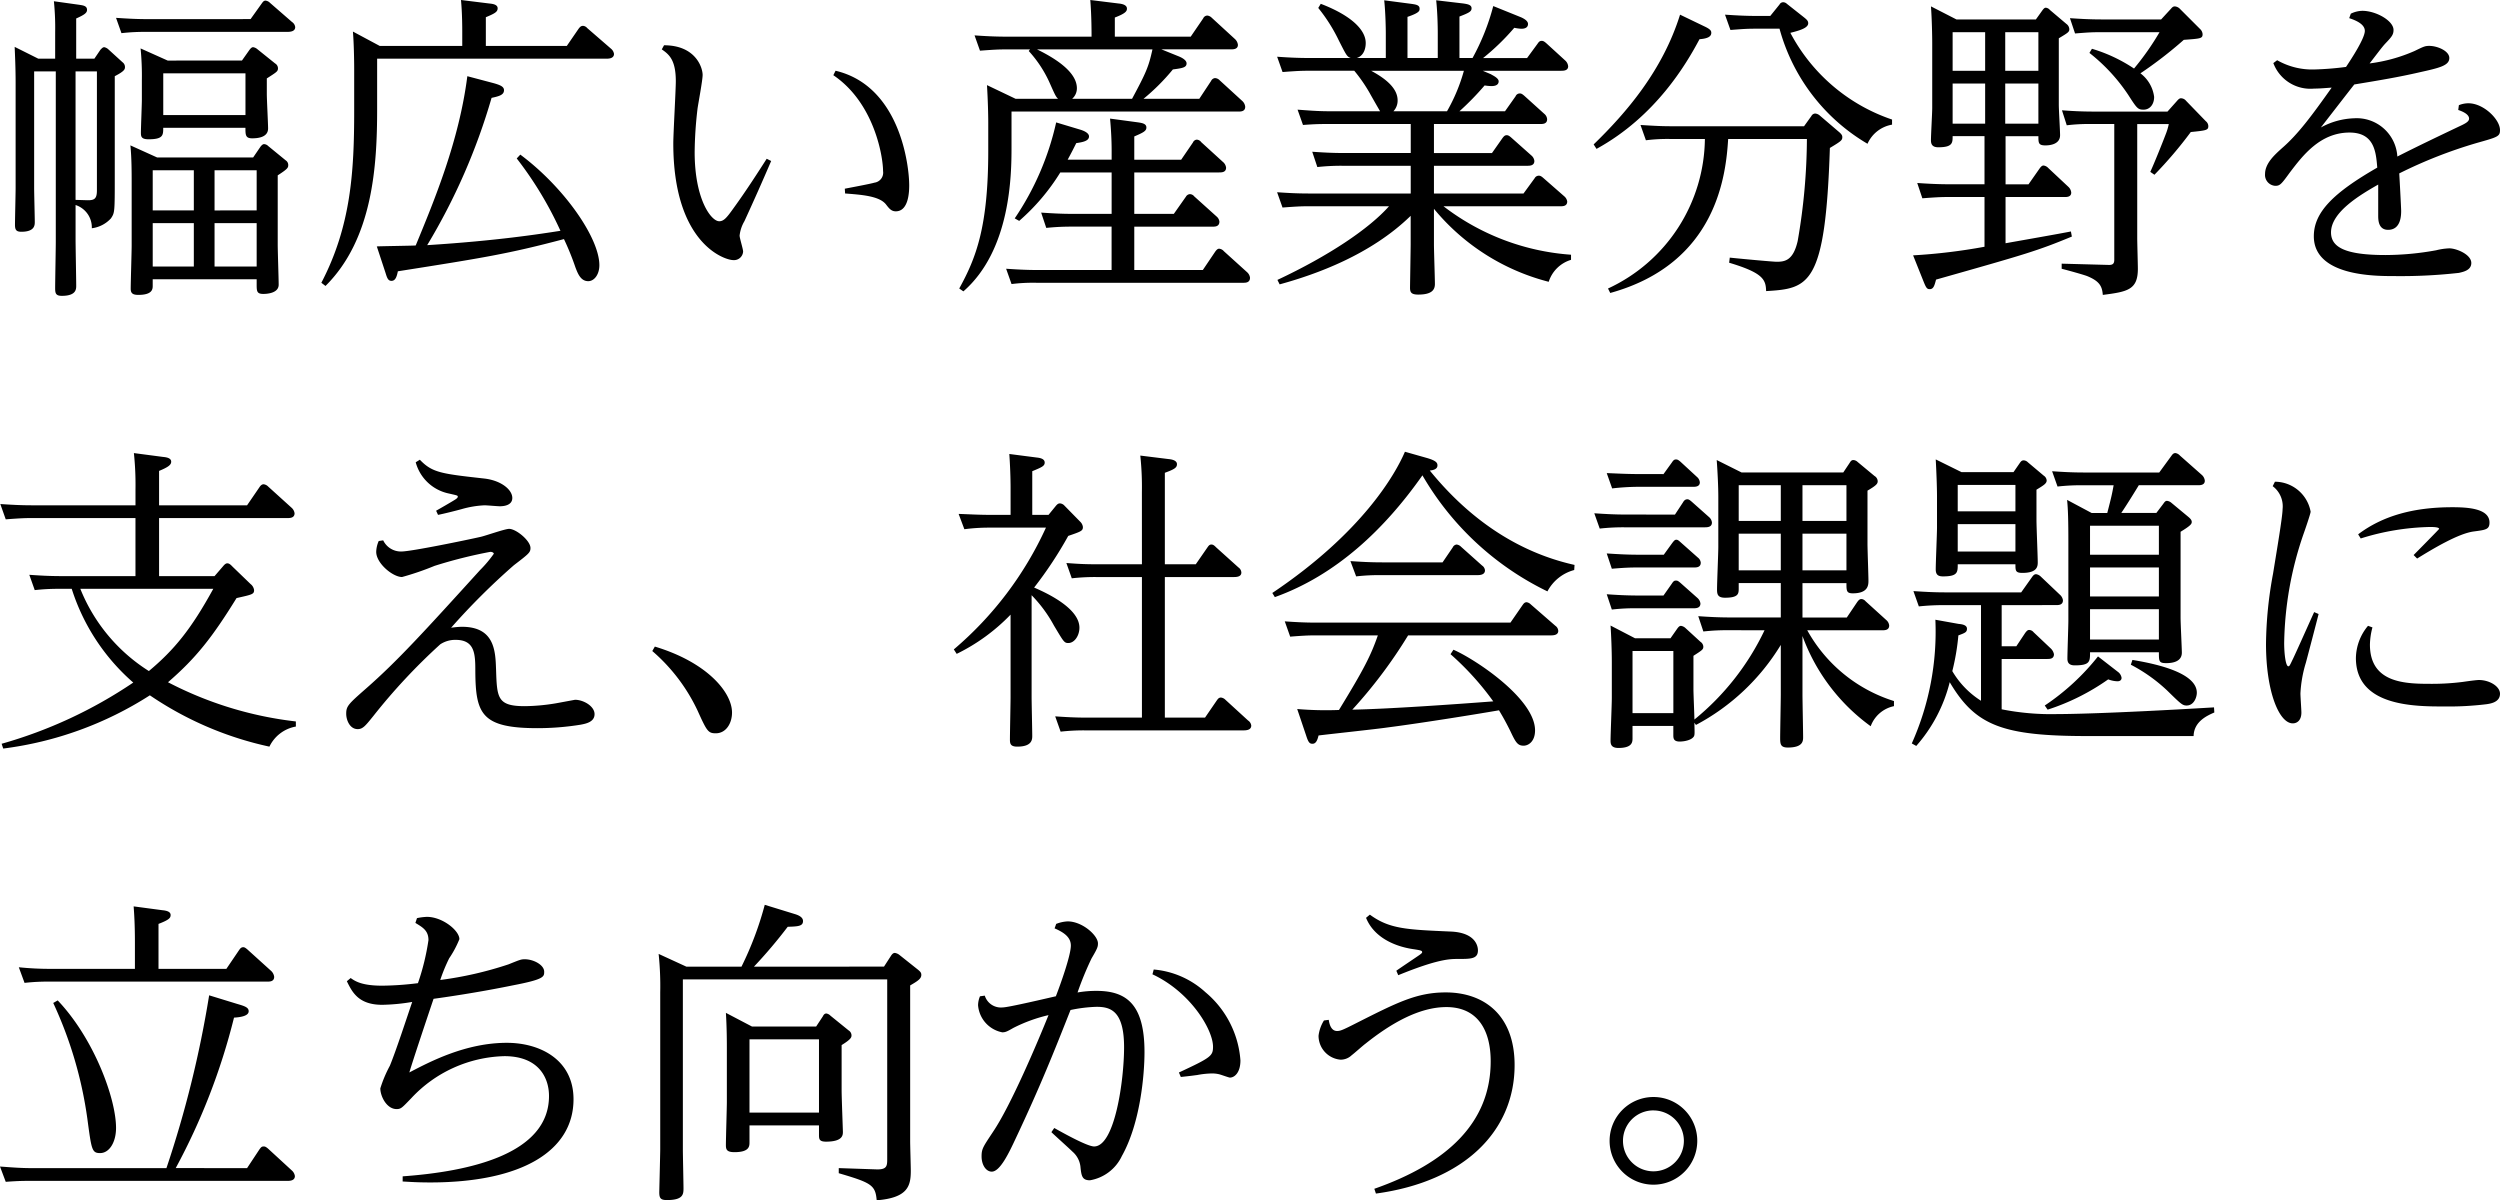 <svg xmlns="http://www.w3.org/2000/svg" width="297.996" height="143.074" viewBox="0 0 297.996 143.074"><path d="M7.98-25.08H5.966L3.154-26.486c.038.95.114,2.508.114,4.256V-9.652c0,.646-.076,3.686-.076,4.37,0,.608.152.836.76.836,1.6,0,1.6-.8,1.6-1.178,0-.57-.076-3.382-.076-4.028V-23.56H8.056V-3.23c0,.8-.076,4.636-.076,5.51,0,.608.076.912.8.912,1.71,0,1.71-.8,1.71-1.216,0-.8-.076-4.636-.076-5.51v-4.1A2.8,2.8,0,0,1,12.35-4.864a3.716,3.716,0,0,0,2.28-1.178c.456-.684.456-.722.456-5.054V-22.99c1.178-.608,1.216-.836,1.216-1.1a.712.712,0,0,0-.3-.57l-1.71-1.558a1.036,1.036,0,0,0-.456-.228c-.19,0-.3.152-.456.3l-.722,1.064H10.488v-4.788c1.026-.456,1.292-.684,1.292-1.026,0-.494-.494-.532-.95-.608l-3-.418a31.272,31.272,0,0,1,.152,3.686Zm2.432,1.52h2.546V-9.386c0,1.026-.3,1.216-1.254,1.178l-1.292-.038Zm10.982-1.292L18.164-26.3a33.726,33.726,0,0,1,.152,3.8v2.318c0,.57-.114,3.306-.114,3.952,0,.456.076.76.912.76,1.748,0,1.748-.494,1.748-1.368h9.8c0,.836,0,1.254.8,1.254.684,0,1.9-.114,1.9-1.178,0-.57-.152-3.458-.152-4.1v-1.862c1.178-.76,1.33-.836,1.33-1.216a.683.683,0,0,0-.342-.57l-2.128-1.71a1,1,0,0,0-.494-.228c-.152,0-.266.114-.418.3l-.912,1.292Zm9.272,1.52v4.978h-9.8v-4.978ZM20.14-13.3l-3.192-1.444c.152,1.444.152,3.382.152,4.37v7.562c0,.76-.114,4.37-.114,5.168,0,.57.3.722.912.722,1.71,0,1.71-.722,1.71-1.1v-.76H32v.646c0,.8.038,1.1.8,1.1.3,0,1.824-.038,1.824-1.1,0-.684-.114-4.028-.114-4.788v-8.246c1.178-.76,1.254-.912,1.254-1.216a.657.657,0,0,0-.3-.57l-2.09-1.71a.754.754,0,0,0-.494-.228c-.152,0-.3.152-.418.3L31.578-13.3Zm4.37,1.52v4.788h-4.9V-11.78Zm0,6.308V-.3h-4.9V-5.472ZM26.98-.3V-5.472H32V-.3Zm0-6.688V-11.78H32v4.788ZM19-29.792c-1.482,0-2.584-.076-3.762-.152l.646,1.824a24.3,24.3,0,0,1,2.888-.152H35.644c.342,0,.95-.038.95-.57a.855.855,0,0,0-.38-.608l-2.622-2.28A.893.893,0,0,0,33.06-32c-.228,0-.342.19-.456.342l-1.33,1.862ZM59.318-26.6v-3.42c1.1-.456,1.406-.646,1.406-1.064,0-.456-.608-.532-.988-.57l-3.382-.418c.152,1.558.152,3.42.152,3.8V-26.6H46.664l-3.192-1.71c.114,1.33.152,3.42.152,4.446v5.016c0,7.22-.38,13.718-3.914,20.482l.494.38C45.866-3.61,46.36-12.35,46.36-19.076v-6H73.682c.228,0,.912,0,.912-.57a.987.987,0,0,0-.342-.608l-2.85-2.47a.713.713,0,0,0-.494-.266c-.266,0-.38.152-.532.342L68.97-26.6ZM63-13.186A43.246,43.246,0,0,1,68.21-4.56c-2.47.38-7.486,1.178-15.884,1.71A73.581,73.581,0,0,0,60-20.406c.874-.19,1.482-.342,1.482-.912,0-.418-.418-.608-1.216-.836l-3.154-.836C56.126-15.276,53.2-8.246,50.958-2.812c-.646.038-3.914.076-4.636.114L47.348.418c.19.608.3.988.722.988.494,0,.646-.57.76-1.14,10.374-1.634,13.186-2.09,19.8-3.838A31.951,31.951,0,0,1,70-.19c.266.684.608,1.634,1.52,1.634.722,0,1.33-.8,1.33-1.9,0-3.268-4.218-9.31-9.424-13.186Zm17.29-13c.874.608,1.672,1.254,1.672,3.8,0,1.064-.3,6.232-.3,7.41,0,11.932,6.118,13.908,7.144,13.908A1.088,1.088,0,0,0,89.984-2.09c0-.3-.418-1.6-.418-1.9a4.276,4.276,0,0,1,.57-1.71q1.653-3.591,3.192-7.182l-.532-.266c-.95,1.482-2.432,3.8-3.952,5.89C88.008-6.08,87.666-5.7,87.134-5.7c-.95,0-2.926-2.584-2.926-8.246a47.2,47.2,0,0,1,.342-5.168c.076-.57.608-3.382.608-4.028,0-.874-.836-3.534-4.6-3.534Zm21.85,17.176c1.976.152,4.066.3,4.864,1.292.38.494.646.836,1.178.836,1.6,0,1.6-2.546,1.6-3.116,0-2.28-1.064-11.818-8.778-13.642l-.266.532c4.9,3.306,5.928,9.728,5.928,11.438A1.2,1.2,0,0,1,105.64-10.3c-.494.152-2.964.608-3.534.722ZM125.172.114c-1.52,0-2.7-.076-3.838-.152l.646,1.824a20.807,20.807,0,0,1,2.964-.152h24.662c.266,0,.8,0,.8-.608a1.062,1.062,0,0,0-.342-.646l-2.774-2.508a.851.851,0,0,0-.57-.3c-.19,0-.342.19-.456.342L144.78.114h-8.17V-5.054h9.348c.266,0,.8,0,.8-.608a.96.96,0,0,0-.342-.608l-2.66-2.394a.664.664,0,0,0-.532-.266.589.589,0,0,0-.456.3l-1.444,2.052H136.61v-4.94h10.108c.3,0,.836,0,.836-.57a1.046,1.046,0,0,0-.38-.684l-2.584-2.356a.712.712,0,0,0-.532-.3.548.548,0,0,0-.456.342L142.2-13.034H136.61v-2.774c1.064-.456,1.444-.646,1.444-1.064,0-.456-.494-.532-.95-.608l-3.382-.456c.114,1.216.19,2.584.19,3.8v1.1h-5.244c.494-.912.646-1.216,1.026-1.976.8-.114,1.52-.266,1.52-.8,0-.418-.646-.684-1.026-.8L127.3-17.48a33.249,33.249,0,0,1-4.94,11.438l.532.3a25.035,25.035,0,0,0,4.9-5.776h6.118v4.94h-4.6c-1.482,0-2.66-.076-3.8-.152l.608,1.824a28.206,28.206,0,0,1,3-.152h4.788V.114Zm9.12-27.816v-2.28c1.292-.494,1.444-.76,1.444-1.064,0-.456-.608-.57-.988-.608l-3.382-.418c.038.494.152,1.938.152,4.37H121.41c-1.52,0-2.736-.076-3.838-.152l.646,1.824c1.52-.114,2.2-.152,2.964-.152h3l-.152.19a14.241,14.241,0,0,1,2.546,3.914c.608,1.368.684,1.52.95,1.786h-5.054l-3.42-1.634c.114,1.862.152,3.61.152,4.446V-14.1c0,9.044-1.444,12.768-3.458,16.416l.494.342c5.662-4.94,5.738-13.946,5.738-17.176v-4.256h27.056c.266,0,.8,0,.8-.57a1.077,1.077,0,0,0-.342-.684l-2.7-2.47a.81.81,0,0,0-.57-.266.583.583,0,0,0-.456.342l-1.406,2.128h-6.65a25.049,25.049,0,0,0,3.5-3.5c1.14-.152,1.634-.228,1.634-.722,0-.38-.532-.684-1.026-.874l-1.976-.8h8.322c.228,0,.8,0,.8-.532a1.111,1.111,0,0,0-.342-.684l-2.774-2.546a.887.887,0,0,0-.532-.266.557.557,0,0,0-.494.342L143.336-27.7Zm4.484,1.52c-.456,2.09-.76,2.774-2.432,5.89H129.2a1.656,1.656,0,0,0,.57-1.254c0-1.368-1.254-2.926-4.75-4.636Zm39.368,2.546h9.348c.266,0,.836,0,.836-.532a1.065,1.065,0,0,0-.342-.684L185.744-26.9c-.3-.266-.418-.3-.57-.3-.228,0-.342.114-.494.342l-1.254,1.71h-5.244a27.724,27.724,0,0,0,3.724-3.61,5.549,5.549,0,0,0,.836.114c.152,0,.8,0,.8-.57,0-.38-.494-.646-.836-.8L179.4-31.35a27,27,0,0,1-2.47,6.194H175.37V-30.1c1.178-.456,1.444-.608,1.444-.988,0-.418-.494-.494-.988-.57l-3.23-.38c.152,1.368.19,3.116.19,3.914v2.964h-3.61v-4.9c1.444-.494,1.444-.722,1.444-.988,0-.456-.532-.494-1.026-.57l-3.192-.418c.152,1.406.19,3.344.19,3.914v2.964h-3.458c1.064-.342,1.064-1.6,1.064-1.786,0-1.6-1.786-3.306-5.358-4.674l-.3.494a19.55,19.55,0,0,1,2.47,3.914c.874,1.71.95,1.9,1.406,2.052h-4.94c-1.558,0-2.736-.076-3.838-.152l.646,1.824c1.52-.114,2.2-.152,2.964-.152h5.586a18.668,18.668,0,0,1,1.862,2.7c.076.152,1.14,2.014,1.216,2.128h-6c-1.558,0-2.736-.114-3.838-.19l.646,1.824c1.52-.114,2.2-.114,2.964-.114h9.88v3.458h-7.942c-1.52,0-2.7-.076-3.8-.152l.608,1.824a25.956,25.956,0,0,1,3-.152h8.132v3.306H157.472c-1.558,0-2.736-.076-3.838-.152l.646,1.824c1.52-.114,2.2-.152,2.964-.152h9.728c-2.394,2.7-7.22,5.928-13.3,8.778l.266.532c4.294-1.178,10.83-3.5,15.618-8.17v3.42c0,.418-.076,4.788-.076,5.168,0,.57.19.8.988.8,1.558,0,1.976-.532,1.976-1.254,0-.684-.114-3.99-.114-4.75V-7.182a26.111,26.111,0,0,0,13.68,8.7A4,4,0,0,1,188.67-1.1V-1.71a28.154,28.154,0,0,1-15.2-5.776h13.946c.266,0,.8,0,.8-.57a1,1,0,0,0-.342-.608L185.4-10.83c-.3-.266-.418-.3-.57-.3a.558.558,0,0,0-.494.3l-1.33,1.824H172.33v-3.306h11.134c.266,0,.836,0,.836-.57a.991.991,0,0,0-.342-.646l-2.394-2.128c-.3-.266-.418-.3-.57-.3-.228,0-.342.152-.494.342l-1.254,1.786H172.33V-17.29h12.692c.266,0,.8,0,.8-.57a.913.913,0,0,0-.342-.646l-2.356-2.128c-.3-.266-.418-.3-.57-.3a.541.541,0,0,0-.494.342L180.8-18.81H175.37a32.968,32.968,0,0,0,3-3.078,5.67,5.67,0,0,0,.8.076c.19,0,.874,0,.874-.57,0-.418-.836-.76-.912-.836ZM167.5-18.81A1.838,1.838,0,0,0,168-20.1c0-1.33-1.178-2.47-3.154-3.534H175.9a20.974,20.974,0,0,1-2.014,4.826Zm33.288,1.786c-.722,0-1.558,0-3.838-.152l.646,1.824a20.47,20.47,0,0,1,2.964-.152h4.066A19.881,19.881,0,0,1,193.078,2.318l.266.532C206.112-.684,207.138-11.324,207.4-15.5h9.386a72.2,72.2,0,0,1-1.1,12.16c-.532,2.318-1.52,2.47-2.508,2.47-.38,0-3.724-.3-5.586-.494l-.076.608c4.066,1.216,4.37,2.014,4.408,3.382,5.13-.3,7.068-.684,7.6-17.062,1.33-.8,1.482-.912,1.482-1.292,0-.152-.038-.3-.342-.57l-2.356-2.014a.955.955,0,0,0-.532-.228.536.536,0,0,0-.456.3l-.874,1.216ZM212.42-30.172h-1.558c-1.52,0-2.66-.076-3.838-.152l.646,1.824c1.482-.114,1.976-.152,2.964-.152h2.888A22.871,22.871,0,0,0,224.01-14.934a3.932,3.932,0,0,1,2.926-2.28v-.608a21.508,21.508,0,0,1-12.122-10.336c1.064-.266,2.128-.57,2.128-1.14,0-.3-.19-.456-.57-.76L214.4-31.616a.659.659,0,0,0-.456-.19.489.489,0,0,0-.418.266Zm-10.754-.152c-2.09,6.688-6.422,11.7-10.3,15.466l.342.532c7.068-3.876,10.716-10.146,12.274-13.072.95-.076,1.406-.3,1.406-.76,0-.228-.076-.418-.8-.76Zm58.1,11.552H250.99c-1.558,0-2.774-.076-3.8-.152l.57,1.786a22,22,0,0,1,2.964-.152h2.7V-1.1c0,.418-.152.608-.608.608l-5.662-.152v.608c.608.152,2.546.684,3.04.874,1.482.608,1.786,1.216,1.862,2.242,2.964-.38,4.18-.608,4.18-3.116,0-.532-.076-3.078-.076-3.648v-13.6h3.762a7.489,7.489,0,0,1-.38,1.254c-.418,1.1-1.368,3.458-1.824,4.446l.494.342a49.747,49.747,0,0,0,4.332-5.092c1.9-.19,2.09-.228,2.09-.722a.775.775,0,0,0-.3-.57l-2.356-2.432a.79.79,0,0,0-.608-.3c-.114,0-.228.038-.456.3ZM234.612-29.754l-3.04-1.558c.114,1.52.152,3.572.152,4.37v7.752c0,.57-.152,3.23-.152,3.838,0,.456.152.836.874.836,1.71,0,1.71-.532,1.71-1.33h3.8v5.738h-4.18c-1.52,0-2.736-.076-3.838-.152l.608,1.824c1.52-.114,2.2-.152,2.964-.152h4.446V-2.66a68.65,68.65,0,0,1-8.512,1.026l1.292,3.23c.266.646.38.8.684.8.456,0,.57-.418.76-1.14,10.868-3.078,12.046-3.42,16.188-5.13l-.114-.608c-1.1.228-6.536,1.178-7.79,1.406v-5.51h7.03c.266,0,.8,0,.8-.532a1.065,1.065,0,0,0-.342-.684l-2.394-2.242a.928.928,0,0,0-.57-.3c-.19,0-.342.19-.456.342l-1.33,1.9h-2.736v-5.738h3.914c0,.8,0,1.1.836,1.1.418,0,1.748-.076,1.748-1.216,0-.532-.152-3.04-.152-3.61v-7.942c1.14-.684,1.254-.76,1.254-1.1a.82.82,0,0,0-.342-.608l-1.976-1.672a.718.718,0,0,0-.494-.266c-.114,0-.228.076-.418.342l-.76,1.064Zm3.42,1.52v4.6h-3.876v-4.6Zm0,6.118v4.788h-3.876v-4.788Zm2.394,4.788v-4.788h3.952v4.788Zm0-6.308v-4.6h3.952v4.6Zm18.582-6.118h-7.03c-1.52,0-2.736-.076-3.838-.152l.608,1.824c1.444-.114,1.938-.152,2.964-.152h7.106a31.7,31.7,0,0,1-3.04,4.332,18.486,18.486,0,0,0-5.016-2.356l-.3.494a21.43,21.43,0,0,1,4.636,5.016c1.026,1.6,1.14,1.748,1.824,1.748.722,0,1.254-.608,1.254-1.52a4.177,4.177,0,0,0-1.634-2.812,49.1,49.1,0,0,0,5.168-3.99c2.014-.152,2.242-.152,2.242-.684a.931.931,0,0,0-.3-.608l-2.394-2.394a.938.938,0,0,0-.608-.3c-.152,0-.266.038-.456.266Zm35.416,10.792c.342.114,1.292.456,1.292,1.026,0,.342-.38.57-1.216.95-2.47,1.178-4.94,2.356-7.334,3.572a4.853,4.853,0,0,0-5.13-4.56,8.812,8.812,0,0,0-3.99,1.1c1.33-1.71,3.648-4.712,3.99-5.13,3-.494,5.282-.874,7.752-1.444,2.394-.532,3.572-.8,3.572-1.71,0-.836-1.406-1.444-2.394-1.444-.532,0-.722.114-1.748.608a19.245,19.245,0,0,1-5.358,1.482c.912-1.178,1.444-1.9,1.824-2.318.8-.836,1.026-1.1,1.026-1.672,0-1.1-2.09-2.28-3.724-2.28a3.276,3.276,0,0,0-1.368.342l-.19.532c1.178.38,1.862.874,1.862,1.52,0,.874-1.558,3.268-2.242,4.294a35.757,35.757,0,0,1-3.686.3,8.4,8.4,0,0,1-4.522-1.1l-.456.342a4.718,4.718,0,0,0,4.864,3.04c.722,0,1.444-.076,2.09-.114-2.318,3.268-3.99,5.548-5.928,7.22-.836.76-2.014,1.786-2.014,3.078a1.3,1.3,0,0,0,1.216,1.406c.57,0,.722-.19,1.748-1.6,1.482-1.938,3.572-4.75,7.106-4.75,2.964,0,3.154,2.318,3.306,4.18C279.6-9.12,277.21-6.8,277.21-3.914c0,4.75,7.258,4.75,9.5,4.75a62.443,62.443,0,0,0,7.79-.38c.494-.114,1.482-.3,1.482-1.178,0-1.026-1.786-1.748-2.622-1.748a7.548,7.548,0,0,0-1.558.228,34.1,34.1,0,0,1-6.042.57c-4.864,0-6.5-.95-6.5-2.7,0-2.432,3.5-4.484,5.624-5.7v3.686c0,.494,0,1.71,1.178,1.71,1.558,0,1.558-1.786,1.558-2.28,0-.3-.19-3.876-.228-4.446a55.421,55.421,0,0,1,9.31-3.648c2.432-.684,2.7-.76,2.7-1.52,0-1.254-1.938-3.192-3.762-3.192a3.018,3.018,0,0,0-1.14.228ZM36.67,53.924A43.757,43.757,0,0,1,21.432,49.25c3.344-2.888,5.282-5.358,8.17-10.032,1.862-.418,2.09-.456,2.09-.95a1.089,1.089,0,0,0-.418-.722l-2.128-2.052c-.19-.19-.38-.418-.646-.418-.19,0-.342.152-.532.38L26.98,36.6H20.368V29.68H35.682c.266,0,.836,0,.836-.57a1.062,1.062,0,0,0-.342-.646l-2.812-2.546a.887.887,0,0,0-.532-.266c-.19,0-.342.114-.494.342L30.856,28.16H20.368v-4.1c1.1-.456,1.444-.722,1.444-1.1,0-.456-.608-.532-.988-.57l-3.458-.456a36.668,36.668,0,0,1,.19,4.37V28.16H5.282c-1.52,0-2.7-.076-3.838-.152l.646,1.824c1.52-.114,2.242-.152,2.964-.152h12.5V36.6H8.74C7.182,36.6,6,36.52,4.9,36.444l.646,1.824a25.058,25.058,0,0,1,2.964-.152H9.956A24.707,24.707,0,0,0,17.29,49.288,54.422,54.422,0,0,1,1.6,56.584l.19.57a42.169,42.169,0,0,0,17.48-6.346,40.495,40.495,0,0,0,14.25,6.118,4.332,4.332,0,0,1,3.154-2.394ZM26.828,38.116c-2.622,4.788-4.636,7.258-7.676,9.8a20.671,20.671,0,0,1-8.17-9.8Zm19.722-5.7a3.39,3.39,0,0,0-.3,1.292c0,1.368,1.976,3,3.078,3A33.462,33.462,0,0,0,53.2,35.38a56.544,56.544,0,0,1,6.65-1.672c.3,0,.418.152.418.228a14.719,14.719,0,0,1-1.634,1.938c-6.726,7.41-9.88,10.868-13.566,14.1-2.166,1.9-2.394,2.128-2.394,3.04,0,.722.418,1.824,1.368,1.824.608,0,.912-.38,1.862-1.558a70.864,70.864,0,0,1,7.98-8.55,3.243,3.243,0,0,1,1.824-.532c2.318,0,2.356,1.71,2.356,3.762.038,5.054.722,6.764,7.41,6.764a32.253,32.253,0,0,0,5.168-.418c.57-.114,1.634-.3,1.634-1.254s-1.33-1.71-2.318-1.71c-.038,0-2.052.38-2.28.418a23.633,23.633,0,0,1-3.724.342c-3.306,0-3.306-1.026-3.42-4.408-.076-2.128-.152-5.054-4.066-5.054a9.9,9.9,0,0,0-1.292.114A81.494,81.494,0,0,1,62.662,35.3c1.786-1.368,1.976-1.52,1.976-2.052,0-.874-1.71-2.28-2.546-2.28-.494,0-2.85.836-3.382.95-1.672.38-8.284,1.748-9.462,1.748a2.343,2.343,0,0,1-2.166-1.33Zm4.408-9.386a5.176,5.176,0,0,0,3.952,3.724c.988.228,1.064.228,1.064.38s-.228.3-.494.456c-.3.19-1.748,1.026-2.09,1.216l.228.494c.608-.114,2.128-.494,2.812-.684a11.749,11.749,0,0,1,2.736-.456c.266,0,1.558.114,1.824.114.57,0,1.482-.152,1.482-.988,0-.988-1.33-2.09-3.344-2.318-5.092-.57-6.194-.684-7.676-2.242Zm28.2,22.5a21.354,21.354,0,0,1,5.4,7.106c1.1,2.432,1.254,2.7,2.166,2.7,1.216,0,1.938-1.178,1.938-2.47,0-2.432-3-6-9.2-7.866ZM126.388,29.3H124.45V24.094c1.1-.456,1.482-.608,1.482-1.026,0-.494-.646-.57-.988-.608l-3.23-.418c.152,2.128.152,3.838.152,4.028V29.3H119.51c-1.482,0-2.622-.076-3.838-.114l.684,1.824a22.751,22.751,0,0,1,2.926-.19h6.8A41.714,41.714,0,0,1,115.1,45.336l.342.532a22.8,22.8,0,0,0,6.422-4.674v9.842c0,.722-.076,4.256-.076,5.054,0,.494.076.836.874.836,1.786,0,1.786-.874,1.786-1.292,0-.646-.076-3.914-.076-4.636V38.876a16.08,16.08,0,0,1,2.66,3.61c1.14,1.9,1.216,2.09,1.71,2.09.76,0,1.33-.912,1.33-1.824,0-2.28-3.724-4.066-5.4-4.788a47.062,47.062,0,0,0,4.066-6.156c1.558-.532,1.748-.608,1.748-1.064a1.034,1.034,0,0,0-.3-.608l-1.9-1.938a.8.8,0,0,0-.532-.266c-.19,0-.3.076-.494.3Zm11.134,5.89h-5.168c-1.6,0-2.318-.038-3.838-.152l.646,1.824a24.727,24.727,0,0,1,2.926-.152h5.434V53.468h-6.5c-1.558,0-2.736-.076-3.838-.152l.646,1.824a24.507,24.507,0,0,1,2.926-.152h18.848c.266,0,.95,0,.95-.57a.836.836,0,0,0-.38-.608l-2.7-2.47a.887.887,0,0,0-.532-.266c-.266,0-.38.19-.494.342l-1.406,2.052h-4.788V36.71h8.208c.266,0,.912,0,.912-.532a.78.78,0,0,0-.342-.608l-2.66-2.394c-.19-.19-.342-.342-.57-.342-.266,0-.38.228-.494.38l-1.368,1.976h-3.686V24.284c1.14-.418,1.444-.608,1.444-1.026,0-.456-.608-.57-.988-.608l-3.382-.418a36.04,36.04,0,0,1,.19,4.37Zm51.566.076c-4.066-.912-10.83-3.344-17.252-11.248.3-.038.912-.114.912-.608,0-.3-.114-.57-1.33-.912l-2.546-.722c-1.14,2.66-5.054,9.614-15.808,16.834l.3.494c7.334-2.622,13.11-8.132,17.594-14.516a34.722,34.722,0,0,0,14.9,13.832,5.085,5.085,0,0,1,3.192-2.546Zm-14.782,10.64A33.563,33.563,0,0,1,179.4,51.53c-4.484.342-12.54.912-16.8.988a57.349,57.349,0,0,0,6.65-8.854h16.986c.266,0,.912,0,.912-.532a.782.782,0,0,0-.342-.608l-2.926-2.546a.911.911,0,0,0-.494-.266c-.266,0-.38.19-.494.342l-1.444,2.09h-23.1c-1.52,0-2.736-.076-3.8-.152l.646,1.824c1.406-.114,2.2-.152,2.888-.152h7.562c-.836,2.394-1.634,3.99-4.636,8.892a40.74,40.74,0,0,1-4.978-.114l1.064,3.154c.266.836.418.988.76.988.456,0,.608-.532.722-.988,1.178-.152,6.878-.76,8.17-.95,4.408-.57,11.172-1.672,13.338-2.052.38.646.684,1.14,1.33,2.432.646,1.368.874,1.786,1.6,1.786.608,0,1.368-.532,1.368-1.824,0-3.762-7.106-8.474-9.728-9.614Zm-8.094-10.944c-1.558,0-2.736-.076-3.838-.152l.684,1.824a23.425,23.425,0,0,1,2.85-.152H177.5c.228,0,.912,0,.912-.57a.766.766,0,0,0-.342-.57L175.56,33.1a.879.879,0,0,0-.532-.266.583.583,0,0,0-.456.342l-1.216,1.786Zm45.524,8.094a30.667,30.667,0,0,1-8.36,10.64c0-.494-.114-3.04-.114-3.61V46.1c1.064-.684,1.178-.76,1.178-1.1a.743.743,0,0,0-.342-.57l-1.824-1.672a1,1,0,0,0-.494-.228c-.152,0-.266.076-.456.342l-.8,1.14h-4.218l-2.926-1.52c.076,1.064.152,2.964.152,4.37v4.256c0,.8-.152,4.37-.152,5.092,0,.418.076.874.95.874C196,57.078,196,56.356,196,55.9V54.456h4.864V55.52c0,.38,0,.8.76.8.494,0,1.444-.152,1.71-.646.076-.19.076-.342.038-1.6l.19.266A26.161,26.161,0,0,0,213.674,44.8v5.89c0,.76-.076,4.408-.076,5.244,0,.722.076,1.1.912,1.1,1.824,0,1.824-.8,1.824-1.254,0-.722-.076-4.294-.076-5.092V43.74a23.009,23.009,0,0,0,8.132,10.754,3.775,3.775,0,0,1,2.774-2.394v-.608a17.945,17.945,0,0,1-10.336-8.436h8.93c.3,0,.836,0,.836-.57a.983.983,0,0,0-.342-.646l-2.47-2.242a.718.718,0,0,0-.494-.266c-.228,0-.342.152-.494.342l-1.254,1.862h-5.282v-4.1H221.5c0,.912,0,1.216.76,1.216,1.862,0,1.862-1.026,1.862-1.52,0-.608-.114-3.724-.114-4.408V26.412c1.1-.646,1.216-.836,1.216-1.14a.754.754,0,0,0-.38-.608l-2.014-1.672a.817.817,0,0,0-.494-.228c-.19,0-.3.076-.456.342l-.76,1.14H209l-2.964-1.482c.114,1.558.19,3.268.19,4.37v6c0,.722-.152,4.256-.152,5.054,0,.57.076.988.95.988,1.634,0,1.634-.494,1.634-1.14v-.608h5.016v4.1h-6c-1.52,0-2.736-.076-3.838-.152l.608,1.824a25.058,25.058,0,0,1,2.964-.152Zm-10.868,2.47v7.41H196v-7.41Zm12.806-19.76v4.256h-5.016V25.766Zm0,5.776v4.37h-5.016v-4.37Zm2.584,4.37v-4.37H221.5v4.37Zm0-5.89V25.766H221.5v4.256Zm-19.494-5.586c-1.52,0-2.7-.076-3.838-.114l.646,1.824a28.027,28.027,0,0,1,2.964-.19h6.688c.228,0,.8,0,.8-.532a.963.963,0,0,0-.342-.646l-1.938-1.786c-.3-.266-.418-.3-.57-.3-.228,0-.342.152-.494.38l-.988,1.368Zm-1.482,4.826c-1.52,0-2.7-.076-3.838-.152l.646,1.824a25.4,25.4,0,0,1,2.964-.152h9.538c.3,0,.874,0,.874-.57a.983.983,0,0,0-.342-.646l-2.052-1.824c-.266-.228-.38-.3-.532-.3-.228,0-.38.114-.532.38l-.95,1.444Zm1.482,4.788c-1.52,0-2.66-.076-3.838-.152l.608,1.824c1.33-.114,2.128-.152,3-.152h6.8c.266,0,.8,0,.8-.57a.868.868,0,0,0-.342-.608l-2.014-1.786c-.3-.266-.38-.342-.57-.342-.152,0-.266.114-.494.418l-.988,1.368Zm0,4.864c-1.558,0-2.774-.076-3.838-.152l.608,1.824a23.1,23.1,0,0,1,3-.152h6.726c.266,0,.836,0,.836-.57a1.062,1.062,0,0,0-.342-.646l-2.014-1.786c-.342-.3-.418-.3-.57-.3-.19,0-.3.076-.494.38l-.988,1.406Zm57.494-9.842c.722-1.064,1.748-2.736,2.09-3.306h7.068c.228,0,.8,0,.8-.532a1.065,1.065,0,0,0-.342-.684l-2.622-2.318a.941.941,0,0,0-.532-.3c-.266,0-.38.19-.494.342l-1.444,1.976h-8.93c-1.52,0-2.736-.076-3.838-.152l.646,1.824a25.058,25.058,0,0,1,2.964-.152h3.724c-.19,1.026-.228,1.254-.76,3.306h-1.862L247.8,27.514c.114,1.1.152,2.508.152,4.978v9.424c0,.646-.114,3.8-.114,4.522,0,.38.114.8.874.8,1.824,0,1.824-.456,1.824-1.558h8.208c0,1.064,0,1.292.874,1.292.8,0,1.862-.19,1.862-1.254,0-.456-.152-3.5-.152-4.142V31.314c1.254-.76,1.33-.95,1.33-1.178s-.19-.418-.418-.608l-2.014-1.672a.955.955,0,0,0-.532-.228c-.152,0-.266.114-.418.342l-.836,1.1Zm4.484,1.52V34.05h-8.208V30.592Zm0,4.978v3.458h-8.208V35.57Zm0,4.978v3.61h-8.208v-3.61ZM235.22,24.208l-3.078-1.52c.076,1.33.152,3.306.152,4.408V30.82c0,.722-.152,4.18-.152,4.978,0,.684.342.836.874.836,1.748,0,1.748-.494,1.748-1.444h6.878c0,.76,0,1.026.836,1.026,1.824,0,1.824-.836,1.824-1.292,0-.646-.152-4.218-.152-5.016V26.3c.8-.494,1.216-.722,1.216-1.1a.743.743,0,0,0-.342-.57l-1.9-1.6a.754.754,0,0,0-.494-.228c-.19,0-.3.076-.456.3l-.76,1.1Zm6.422,1.52v3.154h-6.878V25.728Zm0,4.674V33.67h-6.878V30.4Zm4.864,9.652c.266,0,.8,0,.8-.57a1.062,1.062,0,0,0-.342-.646l-2.318-2.2a1,1,0,0,0-.532-.266c-.19,0-.3.076-.494.342l-1.292,1.824H233.32c-1.52,0-2.66-.076-3.838-.152l.646,1.824a28.587,28.587,0,0,1,2.964-.152h4.446v11.4a10.4,10.4,0,0,1-3.42-3.534,27.065,27.065,0,0,0,.722-4.256c.8-.3,1.026-.38,1.026-.8s-.532-.532-.988-.57L232.1,41.8a32.636,32.636,0,0,1-2.812,14.744l.532.3a18.125,18.125,0,0,0,3.99-7.6c3.078,5.206,6.308,6.422,16.492,6.422h12.578c.038-1.786,1.71-2.47,2.47-2.812l-.038-.608c-12.768.76-17.708.8-18.7.8a30.245,30.245,0,0,1-6.612-.57v-6h5.434c.3,0,.8,0,.8-.57a1.3,1.3,0,0,0-.342-.646l-2.09-1.976a.7.7,0,0,0-.532-.266c-.19,0-.3.152-.456.342l-1.064,1.6h-1.748v-4.9Zm4.978,6.118a27.744,27.744,0,0,1-6.346,5.852l.342.494a26.763,26.763,0,0,0,7.22-3.61,3.351,3.351,0,0,0,1.1.228c.266,0,.494-.114.494-.418A1.083,1.083,0,0,0,253.84,48Zm3.914.988a19.253,19.253,0,0,1,4.332,3.078c1.634,1.6,1.824,1.786,2.318,1.786.874,0,1.216-.988,1.216-1.52,0-2.28-4.408-3.382-7.676-3.914Zm16.91-21.28a3,3,0,0,1,1.178,2.736c0,.874-.722,5.13-1.14,7.714a47.808,47.808,0,0,0-.836,8.36c0,5.662,1.558,9.462,3.192,9.462.532,0,1.026-.38,1.026-1.292,0-.3-.114-1.9-.114-2.28a14.924,14.924,0,0,1,.646-3.648c.228-.836,1.292-4.9,1.52-5.814l-.532-.228c-.874,1.938-2.432,5.434-2.622,5.776-.3.646-.342.684-.456.684-.3,0-.494-1.406-.494-2.812a41.549,41.549,0,0,1,2.28-12.882c.152-.418.874-2.508.874-2.736a4.347,4.347,0,0,0-4.256-3.572ZM283.67,42.524a6.123,6.123,0,0,0-1.444,3.838c0,5.776,6.992,5.776,10.564,5.776a36.912,36.912,0,0,0,4.978-.266c.57-.076,1.634-.266,1.634-1.254,0-.874-1.254-1.634-2.508-1.634-.342,0-1.406.152-1.938.228a28.83,28.83,0,0,1-3.724.228c-3.04,0-7.334-.038-7.334-4.674a8.4,8.4,0,0,1,.3-2.052ZM282.8,32.112a29.273,29.273,0,0,1,8.246-1.368c.3,0,1.1,0,1.1.228,0,.038-2.7,2.774-3.04,3.116l.418.418c1.9-1.178,4.94-3,6.764-3.23,1.406-.19,1.862-.228,1.862-1.064,0-1.71-2.7-1.824-4.446-1.824-4.522,0-8.246.988-11.21,3.23Zm-262.5,51.3V78.056c1.292-.494,1.444-.722,1.444-1.064,0-.456-.646-.532-.988-.57l-3.42-.456c.076.988.152,2.28.152,4.294v3.154H7.486a36.377,36.377,0,0,1-3.838-.19l.684,1.862A25.058,25.058,0,0,1,7.3,84.934H33.288c.266,0,.8,0,.8-.57a1.171,1.171,0,0,0-.342-.684L30.894,81.1c-.228-.19-.342-.266-.494-.266-.266,0-.38.19-.494.342l-1.52,2.242Zm2.052,23.75A76.3,76.3,0,0,0,29.3,89.228c.608-.038,1.748-.152,1.748-.76,0-.456-.456-.608-1.368-.874l-3.344-1.026a128.668,128.668,0,0,1-5.092,20.6h-16c-1.52,0-2.7-.114-3.838-.19L2.09,108.8c1.52-.114,2.2-.114,2.964-.114H35.72c.266,0,.836-.038.836-.57a1.1,1.1,0,0,0-.38-.684l-2.812-2.584c-.266-.228-.38-.266-.532-.266-.266,0-.342.152-.494.342l-1.482,2.242ZM7.752,87.48a48.381,48.381,0,0,1,4.066,13.794c.494,3.686.532,4.1,1.52,4.1,1.1,0,1.9-1.292,1.9-3,0-3.5-2.622-10.64-6.954-15.2ZM49.4,108.76c.76.038,1.672.114,3.268.114,10.944,0,17.1-3.762,17.1-9.918,0-4.712-3.99-6.726-7.942-6.726-4.9,0-9.158,2.242-11.628,3.534.342-1.178,1.9-5.852,2.888-8.778,4.94-.684,8.474-1.406,9.424-1.6,3.762-.722,3.762-1.026,3.762-1.634,0-.8-1.254-1.482-2.318-1.482-.456,0-.608.076-1.938.608a43.247,43.247,0,0,1-8.132,1.862,19.889,19.889,0,0,1,1.064-2.584,12.028,12.028,0,0,0,1.216-2.28c0-1.026-2.014-2.66-3.876-2.66a6.865,6.865,0,0,0-1.178.152l-.19.57c.874.532,1.558.912,1.558,2.052a27.945,27.945,0,0,1-1.254,5.13,36.353,36.353,0,0,1-4.256.3c-2.432,0-3.23-.532-3.762-.912l-.456.38c.646,1.33,1.406,2.812,4.218,2.812a23.622,23.622,0,0,0,3.572-.342c-.646,1.9-1.938,5.852-2.66,7.6a15.1,15.1,0,0,0-1.14,2.7c0,.95.76,2.47,1.938,2.47.532,0,.646-.152,1.748-1.292a15.681,15.681,0,0,1,11.1-5.016c4.1,0,5.32,2.584,5.32,4.75,0,6.954-9.538,9.006-17.442,9.576ZM98.686,90.292H91.048l-3.116-1.634c.114,1.824.114,3.572.114,4.294V99.26c0,.722-.114,4.332-.114,5.168,0,.532.114.836,1.026.836,1.786,0,1.786-.722,1.786-1.178v-2.014h8.284v1.14c0,.494.038.8.836.8,2.014,0,2.014-.8,2.014-1.178,0-.19-.152-4.142-.152-4.94V92.5c1.178-.722,1.178-.95,1.178-1.178a.706.706,0,0,0-.342-.57L100.4,89a.884.884,0,0,0-.494-.266c-.228,0-.342.19-.418.342Zm.342,10.26H90.744v-8.74h8.284Zm-7.752-17.4A58.669,58.669,0,0,0,95.3,78.4c1.254-.038,1.824-.076,1.824-.684,0-.19-.076-.57-.988-.836l-3.572-1.1a39.244,39.244,0,0,1-2.774,7.372H83.22l-3.306-1.52a37.112,37.112,0,0,1,.19,4.6v18.7c0,.494-.114,5.016-.114,5.092,0,.722.152.95.912.95,1.976,0,1.976-.722,1.976-1.444,0-.456-.076-4.028-.076-4.484V84.668H107.16v21.47c0,.8-.076,1.216-1.292,1.178l-4.484-.152v.608c3.876,1.14,4.37,1.406,4.522,3.23,3.724-.3,4.066-1.71,4.066-3.534,0-.494-.076-2.964-.076-3.5V85.39c.912-.532,1.33-.8,1.33-1.254,0-.266-.114-.38-.38-.608L108.6,81.742a1.166,1.166,0,0,0-.532-.228c-.228,0-.38.228-.456.342l-.836,1.292Zm26.942,3.534a2.826,2.826,0,0,0-.228,1.064,3.575,3.575,0,0,0,2.888,3.23c.38,0,.608-.114,1.33-.532a18.474,18.474,0,0,1,4.18-1.52c-1.33,3.306-4.484,10.754-6.612,13.908-1.178,1.786-1.368,2.014-1.368,2.926,0,1.026.532,1.824,1.216,1.824.988,0,2.052-2.242,2.85-3.952,2.926-6.194,4.6-10.412,6.536-15.314a17.259,17.259,0,0,1,3.116-.38c1.672,0,3.268.494,3.268,4.826,0,3.914-1.1,11.818-3.572,11.818-.8,0-3.61-1.558-4.75-2.2l-.342.494c.342.342,2.128,1.938,2.508,2.318a2.791,2.791,0,0,1,.95,1.748c.114,1.14.19,1.672,1.14,1.672a5.147,5.147,0,0,0,3.8-2.888c2.2-3.914,2.7-9.69,2.7-12.388,0-5.586-2.052-7.3-5.7-7.3a12.547,12.547,0,0,0-2.28.19,38.436,38.436,0,0,1,1.672-4.066c.722-1.216.76-1.406.76-1.786,0-.95-1.862-2.622-3.61-2.622a4.209,4.209,0,0,0-1.368.3l-.19.532c1.14.494,1.938,1.064,1.938,2.052,0,1.178-1.254,4.674-1.786,6.042-1.026.228-5.662,1.33-6.346,1.33a2.014,2.014,0,0,1-2.128-1.406Zm20.558-2.622c4.56,2.128,7.22,6.612,7.22,8.626,0,1.1-.228,1.292-4.066,3.078l.228.532c1.444-.152,1.6-.19,1.938-.228a10.208,10.208,0,0,1,1.786-.19,3.528,3.528,0,0,1,.912.114c.266.076,1.1.38,1.216.38.532,0,1.254-.57,1.254-2.052a11.69,11.69,0,0,0-4.18-8.132,10.439,10.439,0,0,0-6.156-2.7ZM165.414,110.2c10.6-1.444,16.53-7.486,16.53-15.314,0-6.042-3.724-8.664-8.208-8.664-3.458,0-5.814,1.216-10.564,3.61-1.786.912-2.014.988-2.394.988-.57,0-.874-.532-.988-1.33l-.57.076a4.42,4.42,0,0,0-.646,1.824,2.864,2.864,0,0,0,2.622,2.85,1.9,1.9,0,0,0,1.33-.532c.266-.19,1.368-1.178,1.634-1.368,3-2.394,6.384-4.37,9.652-4.37,3.686,0,5.282,2.7,5.282,6.46,0,7.334-5.206,12.16-13.87,15.2Zm-1.178-32.87c.874,2.166,3.116,3.344,5.548,3.724,1.026.152,1.14.19,1.14.38,0,.076-.076.152-.342.342-.38.266-2.318,1.558-2.736,1.862l.228.532c4.75-1.938,6.156-1.938,7.144-1.938,1.52,0,2.356,0,2.356-1.026,0-.266-.076-2.128-3.306-2.242-5.168-.228-7.258-.3-9.576-2.014ZM198.474,98.69a5.225,5.225,0,1,0,5.244,5.206A5.214,5.214,0,0,0,198.474,98.69Zm0,1.6a3.629,3.629,0,1,1-3.61,3.648A3.616,3.616,0,0,1,198.474,100.286Z" transform="translate(-1.406 32.072)"/></svg>